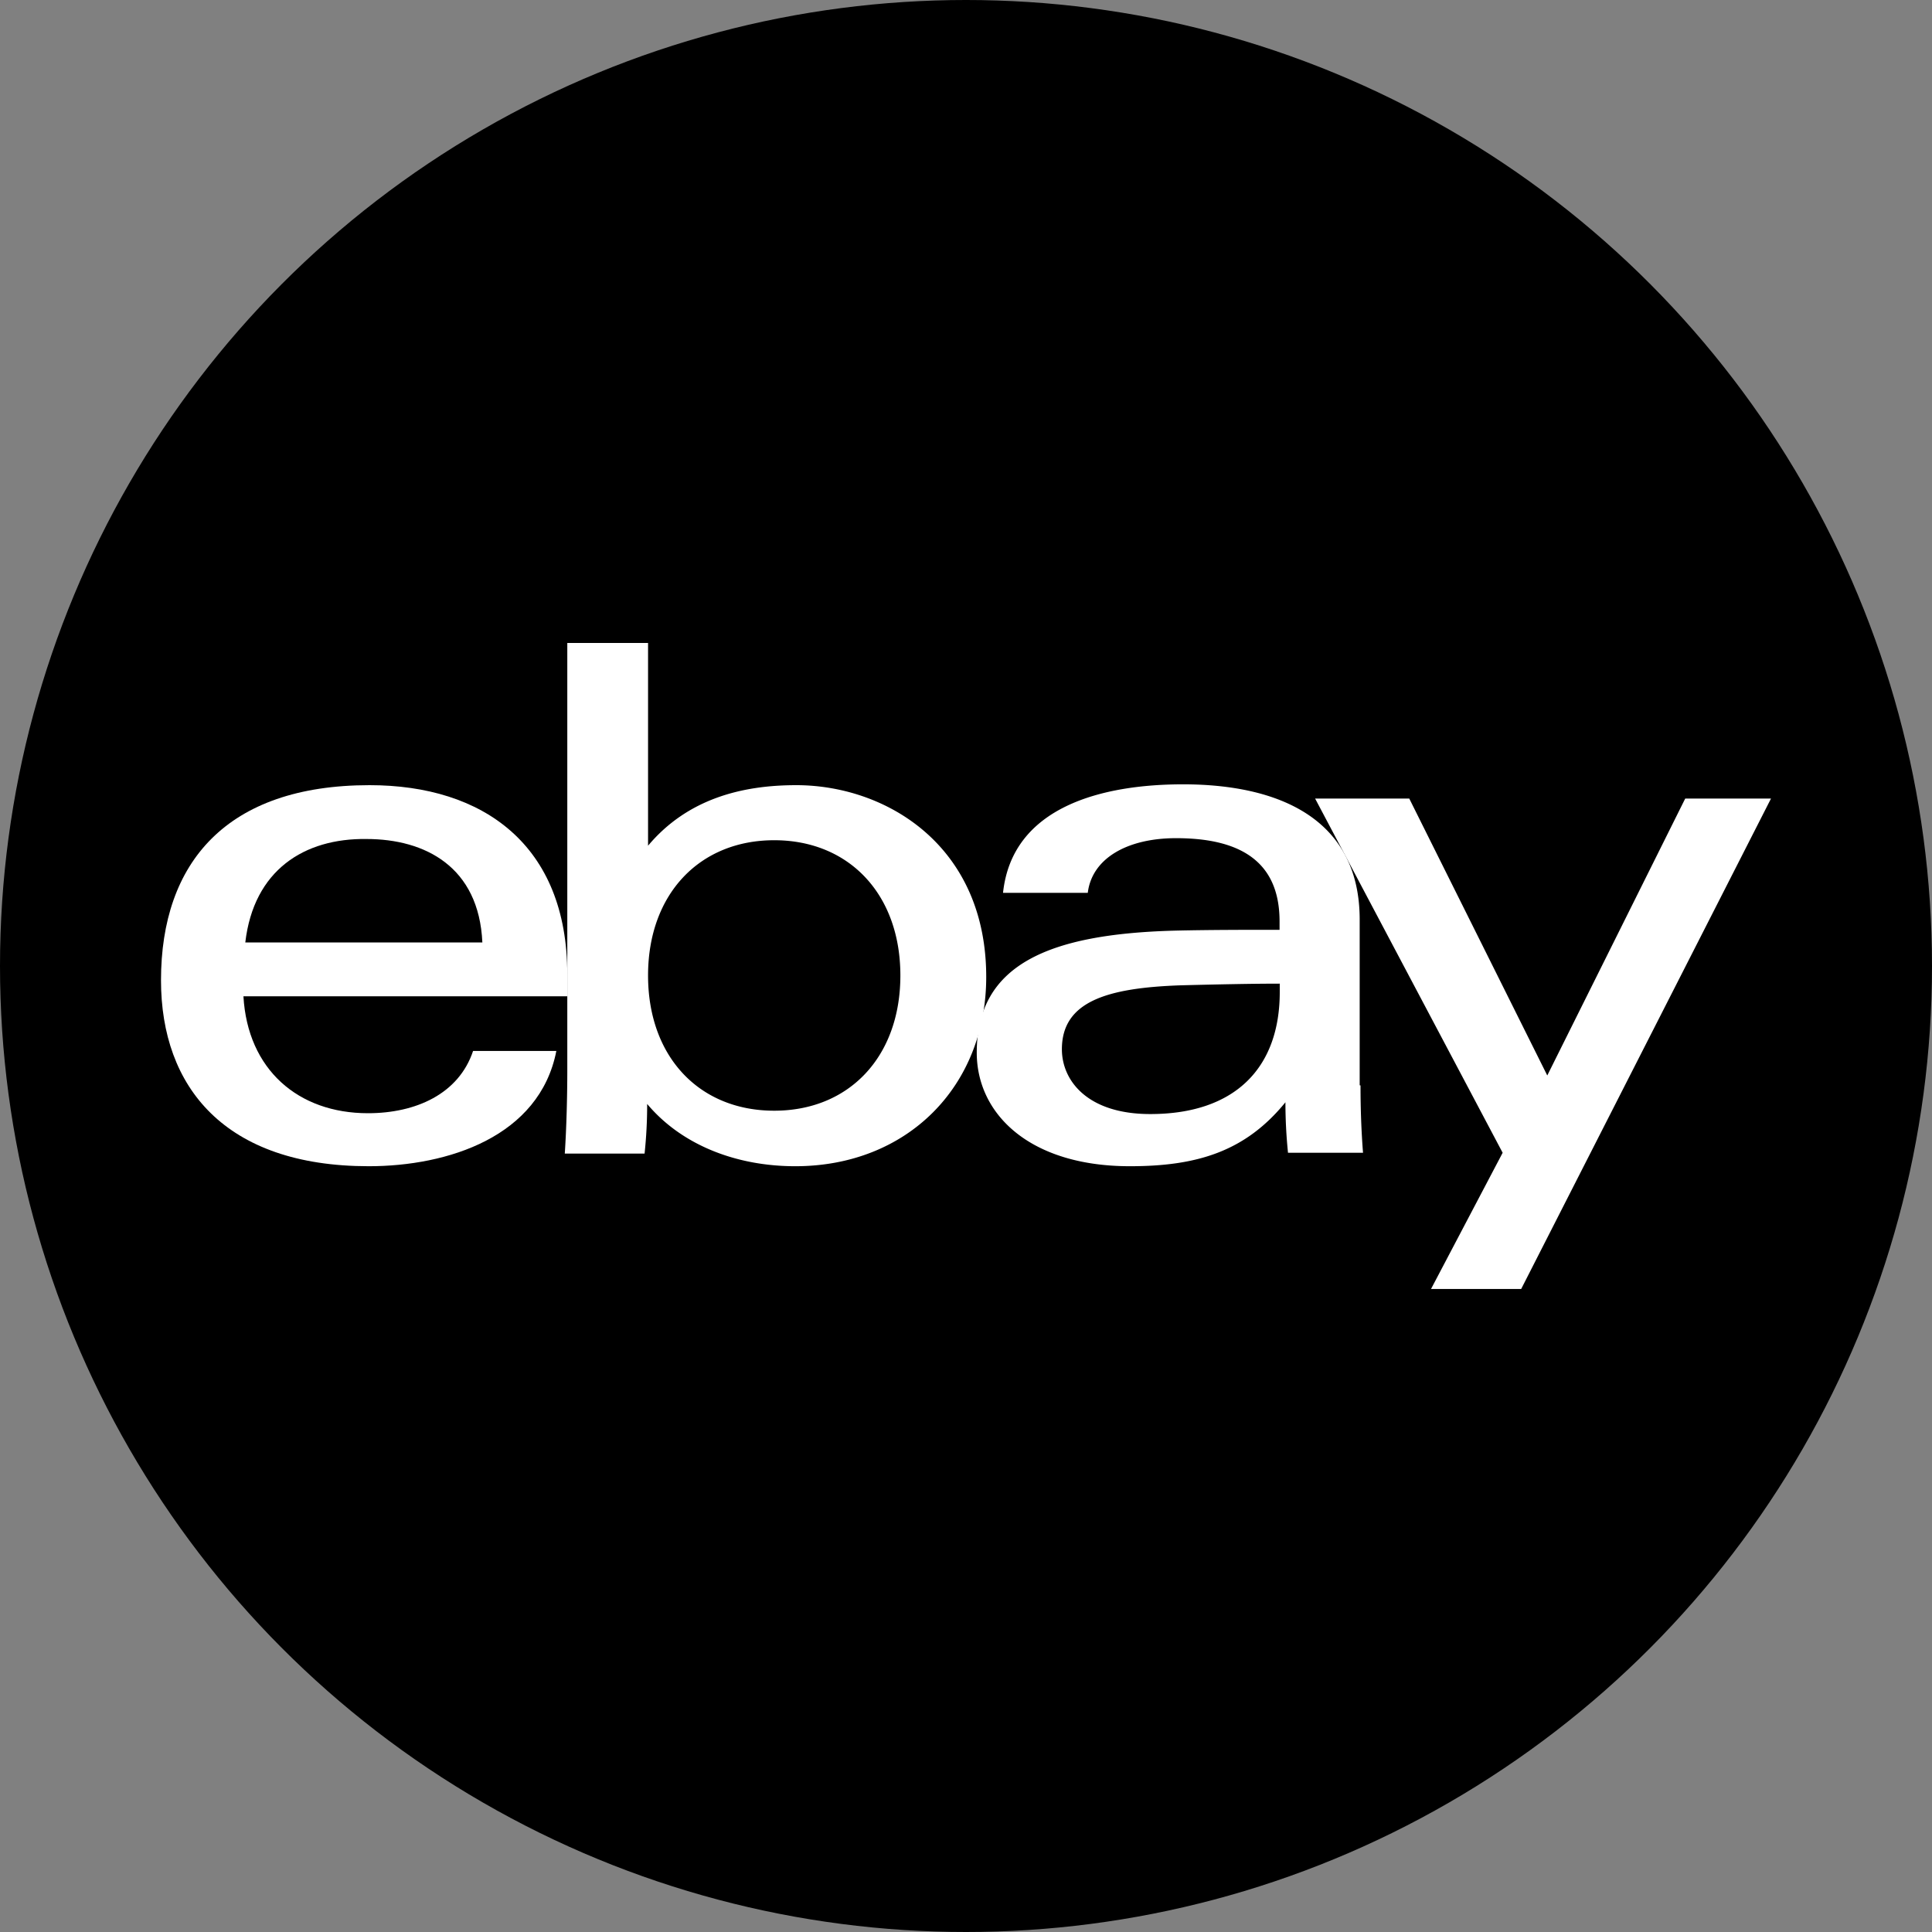 <?xml version='1.0' encoding='utf-8'?>
<svg xmlns="http://www.w3.org/2000/svg" id="Layer_1" data-name="Layer 1" viewBox="0 0 300 300" width="300" height="300"><rect x="0" y="0" width="300" height="300" fill="#808080" stroke="none"/><defs><clipPath id="bz_circular_clip"><circle cx="150.0" cy="150.0" r="150.0" /></clipPath></defs><g clip-path="url(#bz_circular_clip)"><rect x="-1.5" y="-1.5" width="303" height="303" /><path d="M183.31,153c-11.37.4-18.42,2.49-18.42,9.93,0,4.83,3.92,10.06,13.72,10.06,13.19,0,20.11-7.19,20.11-18.94v-1.31C194.15,152.74,188.4,152.87,183.31,153Zm27.95,15.55c0,3.65.13,7.18.39,10.45H200a78.28,78.28,0,0,1-.4-7.84c-6.27,7.71-13.84,9.93-24.16,9.93-15.54,0-23.77-8.1-23.77-17.64,0-13.71,11.23-18.41,30.69-18.94,5.36-.13,11.37-.13,16.33-.13v-1.3c0-9.15-5.88-12.93-16.07-12.93-7.57,0-13.06,3.13-13.71,8.49H155.75c1.43-13.46,15.54-16.85,27.95-16.85,14.89,0,27.43,5.35,27.43,21v25.73Z" fill="#fff" /><path d="M74.9,146.34c-.53-11.75-8.89-16.06-18-16.06-9.67-.13-17.5,4.83-18.81,16.06ZM37.8,154.7c.65,11.37,8.49,18.16,19.33,18.16,7.45,0,14.11-3,16.33-9.67H86.39c-2.61,13.33-16.85,17.9-29.13,17.9C34.93,181.09,25,168.81,25,152.22c0-18.29,10.19-30.3,32.39-30.3,17.64,0,30.7,9.27,30.7,29.39v3.39Z" fill="#fff" /><path d="M120.22,172.47c11.62,0,19.59-8.36,19.59-21s-8-21-19.59-21-19.59,8.36-19.59,21S108.59,172.47,120.22,172.47ZM88.09,99.84h12.54v31.48c6.14-7.31,14.63-9.4,23-9.4,14,0,29.51,9.4,29.51,29.78,0,17-12.27,29.39-29.65,29.39-9.14,0-17.63-3.27-23-9.67a71.93,71.93,0,0,1-.4,7.71H87.7c.26-3.92.39-8.88.39-12.93Z" fill="#fff" /><path d="M275,124l-38.79,76.15h-14L233.33,179l-29.12-55h14.62l21.43,43,21.42-43Z" fill="#fff" /></g></svg>
